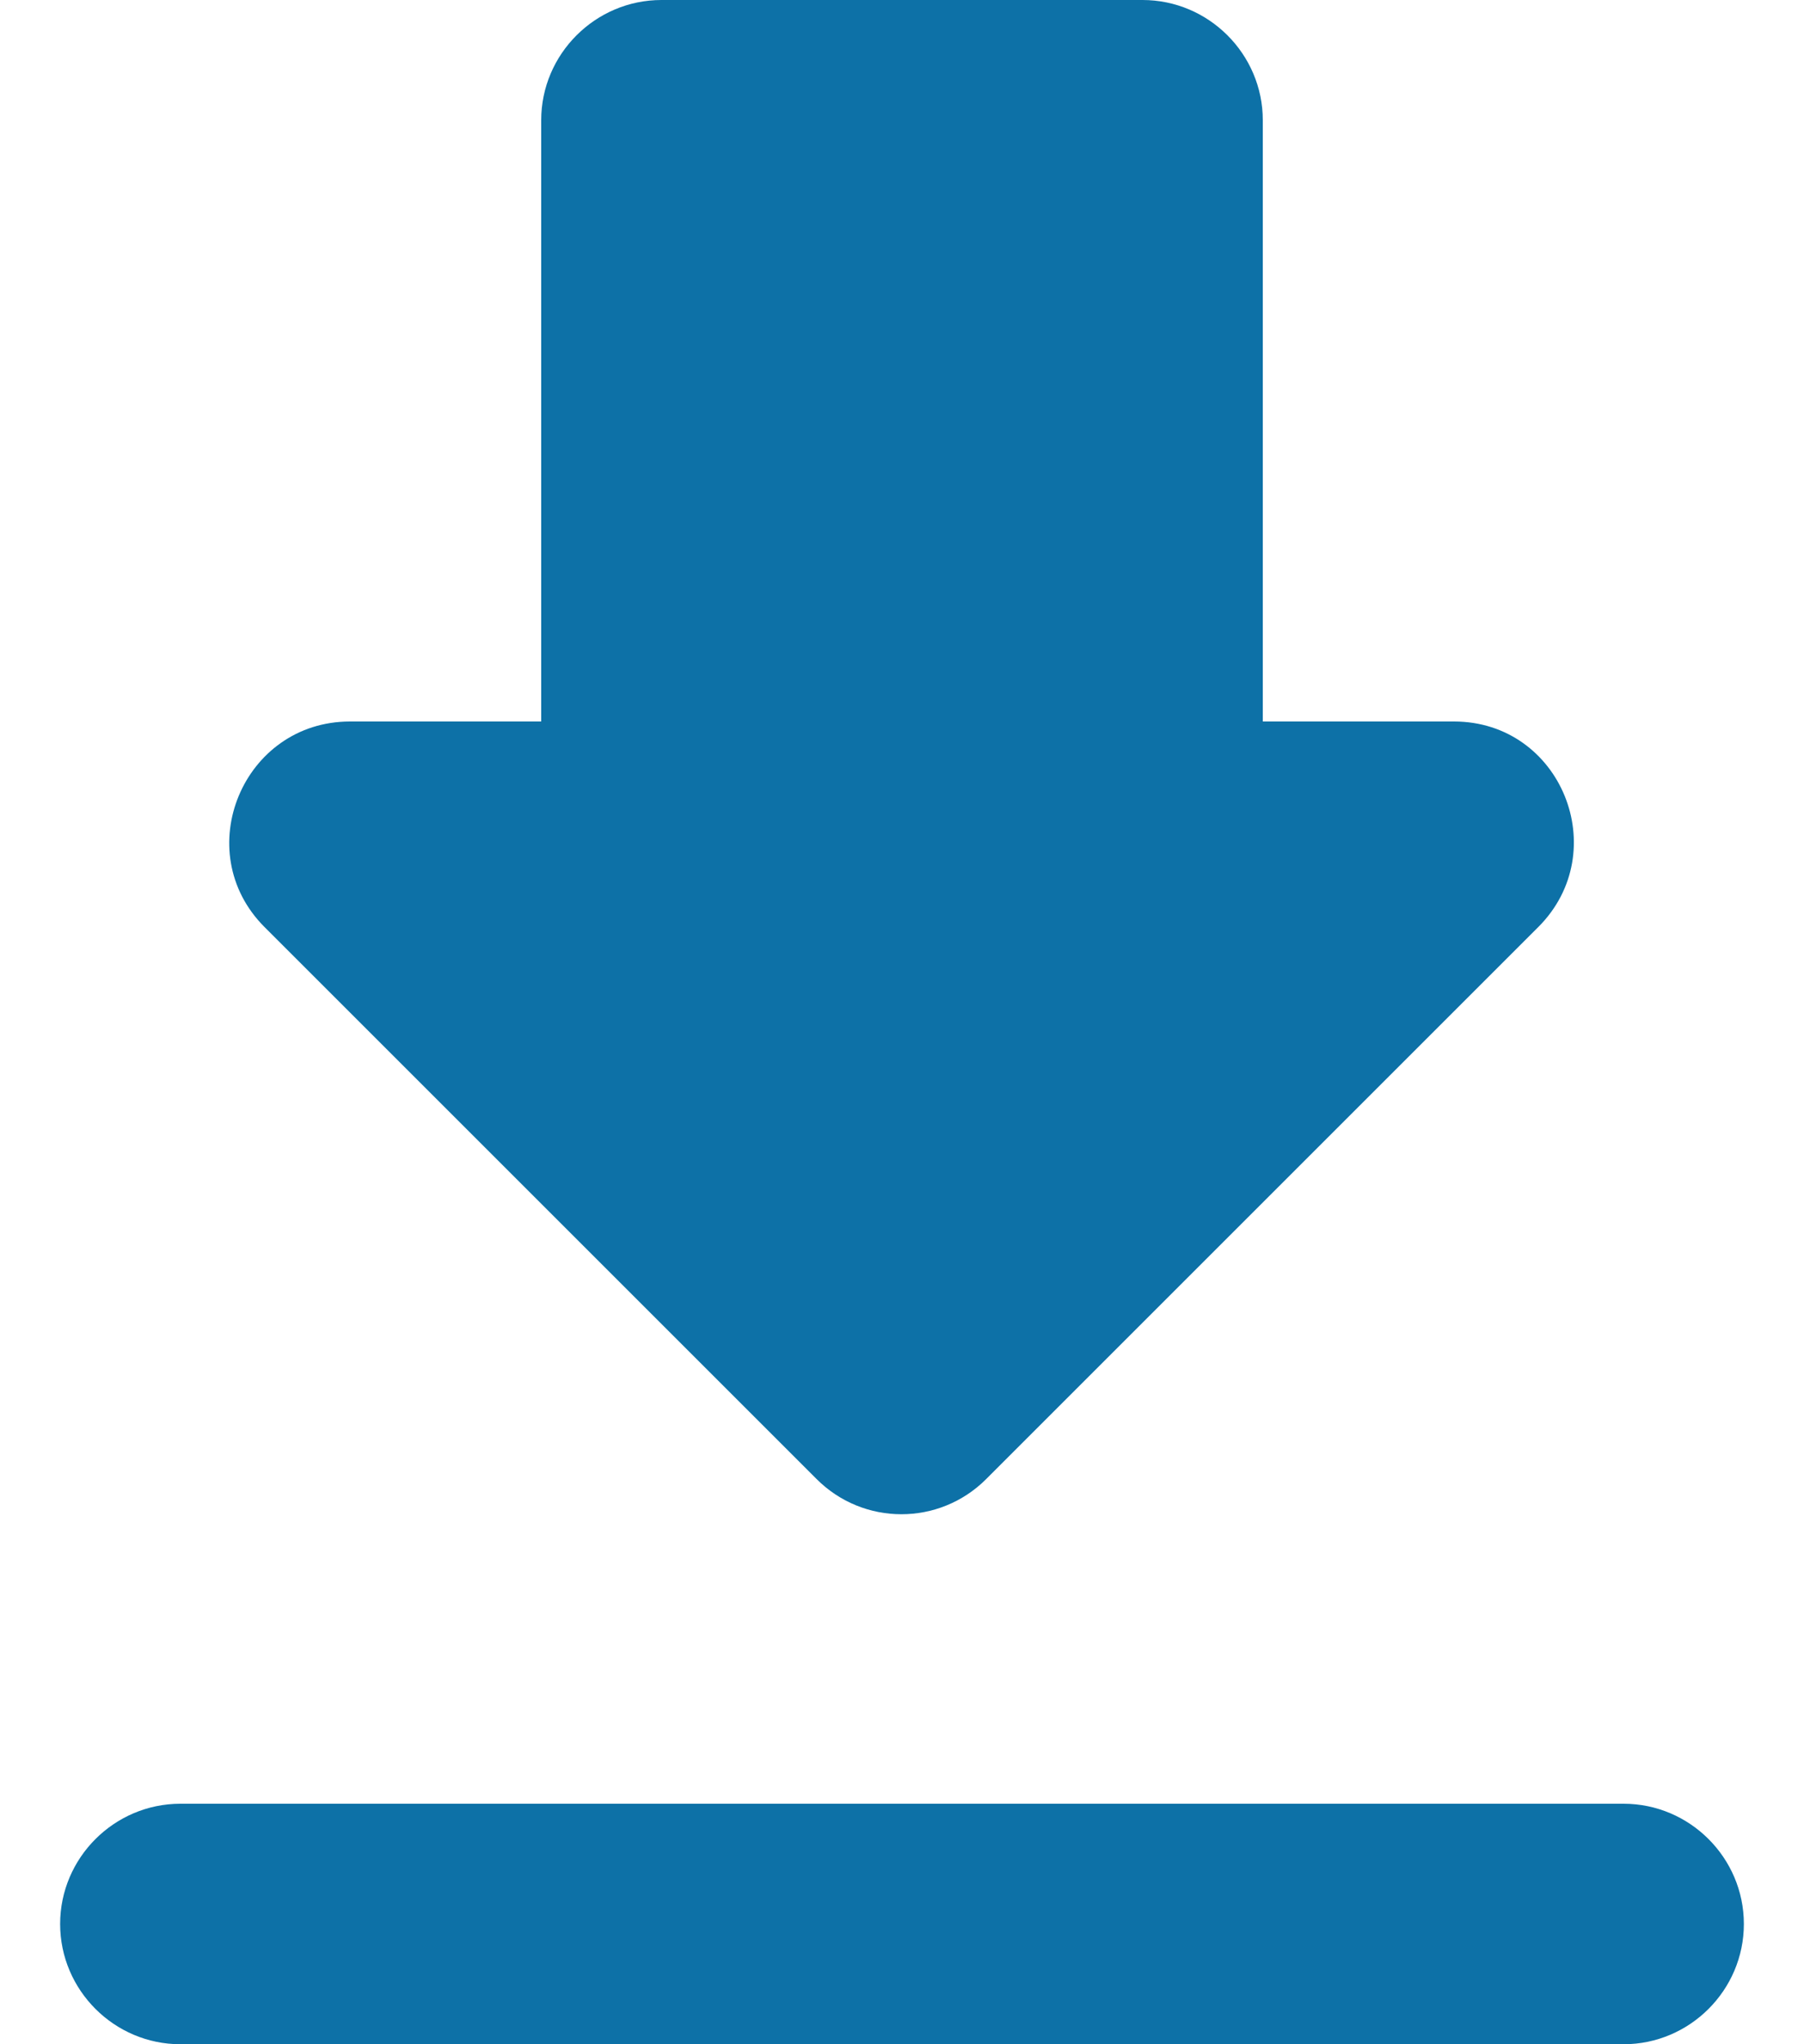<?xml version="1.0" encoding="UTF-8"?>
<svg xmlns="http://www.w3.org/2000/svg" width="15" height="17" viewBox="0 0 15 17" fill="none">
  <path d="M12.09 6H10.5V1C10.5 0.45 10.05 0 9.5 0H5.5C4.95 0 4.5 0.45 4.5 1V6H2.91C2.02 6 1.57 7.08 2.2 7.71L6.79 12.3C7.18 12.69 7.81 12.69 8.2 12.3L12.79 7.71C13.42 7.08 12.98 6 12.09 6ZM0.5 16C0.5 16.55 0.95 17 1.5 17H13.5C14.05 17 14.5 16.55 14.5 16C14.5 15.45 14.05 15 13.5 15H1.5C0.95 15 0.5 15.45 0.5 16Z" fill="#0D71A7"></path>
</svg>
